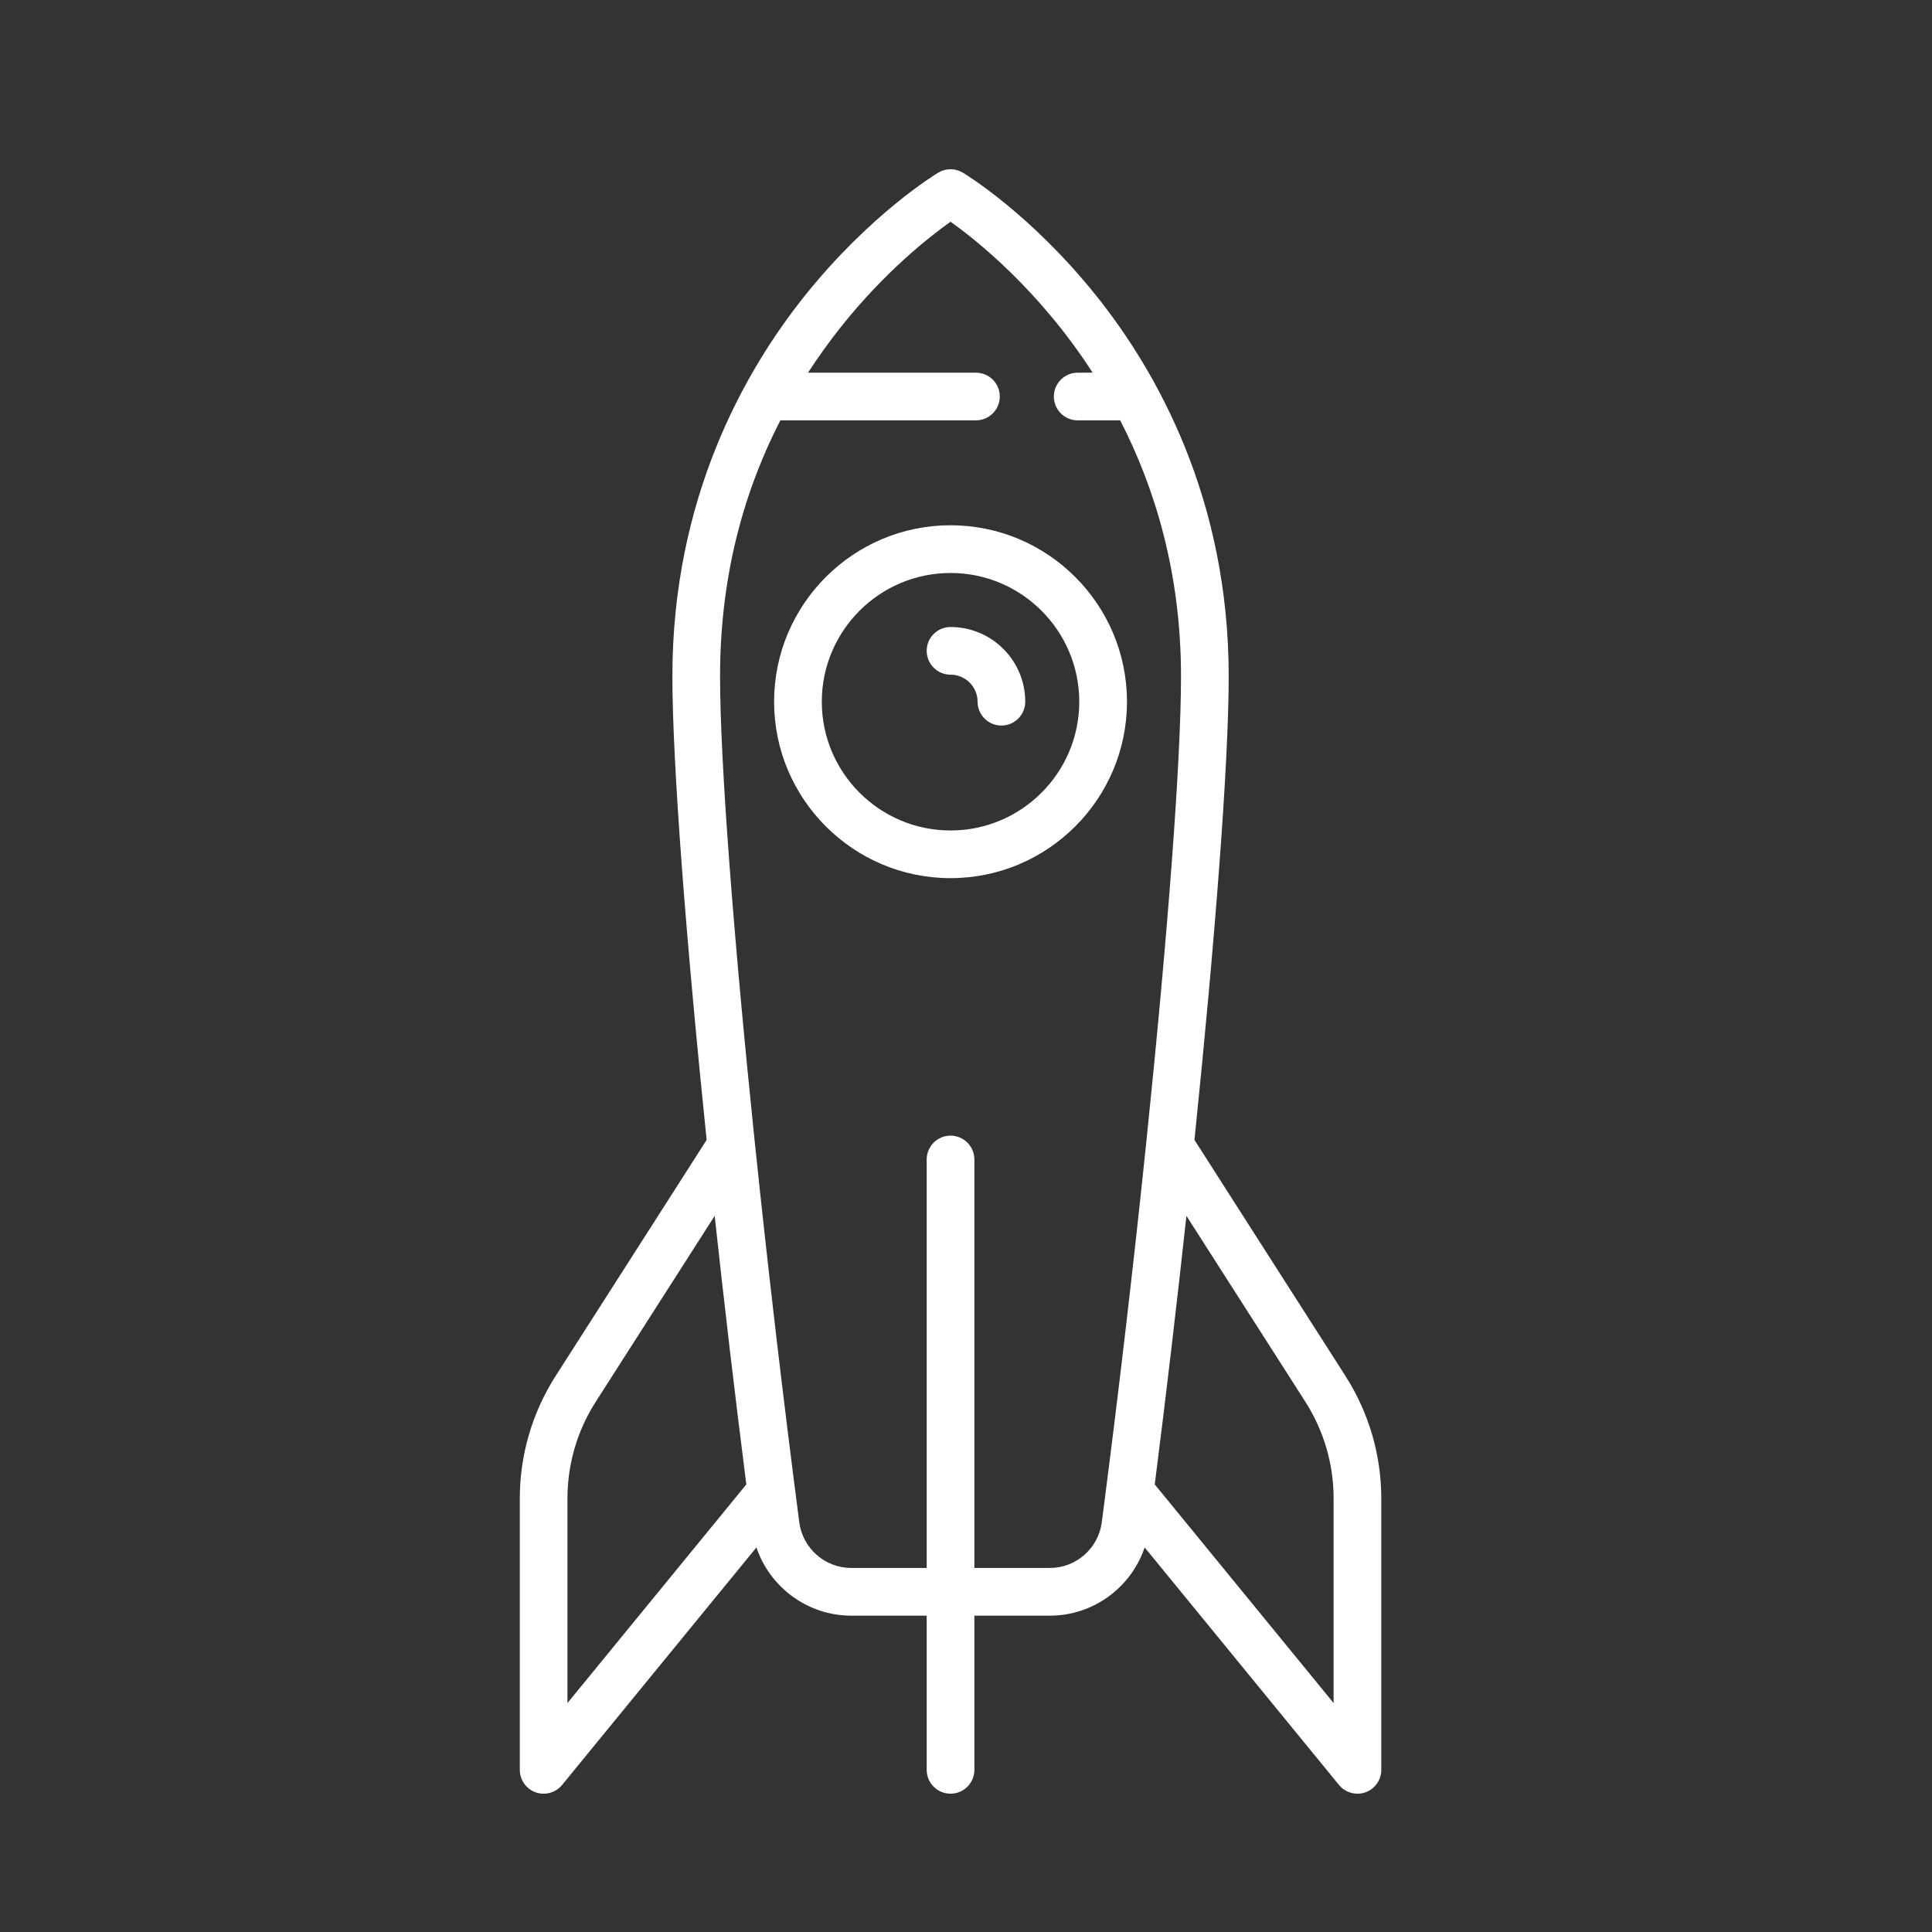 <?xml version="1.0" encoding="UTF-8"?>
<!DOCTYPE svg PUBLIC "-//W3C//DTD SVG 1.1//EN" "http://www.w3.org/Graphics/SVG/1.1/DTD/svg11.dtd">
<!-- Creator: CorelDRAW -->
<svg xmlns="http://www.w3.org/2000/svg" xml:space="preserve" width="8mm" height="8mm" version="1.1" style="shape-rendering:geometricPrecision; text-rendering:geometricPrecision; image-rendering:optimizeQuality; fill-rule:evenodd; clip-rule:evenodd"
viewBox="0 0 800 800"
 xmlns:xlink="http://www.w3.org/1999/xlink"
 xmlns:xodm="http://www.corel.com/coreldraw/odm/2003">
 <rect x="0" y="0" width="800" height="800" fill="#333333" stroke="none"/>
 <defs>
  <style type="text/css">
   <![CDATA[
    .fil0 {fill:white;fill-rule:nonzero}
   ]]>
  </style>
 </defs>
 <g id="Слой_x0020_1">
  <g id="_105553221499264">
   <g id="_105553225271840">
    <g>
     <path class="fil0" d="M393.6 217.5c-40.29,0 -73.06,32.78 -73.06,73.06 0,40.28 32.77,73.06 73.06,73.06 40.28,0 73.06,-32.78 73.06,-73.06 0,-40.28 -32.78,-73.06 -73.06,-73.06zm0 126.38c-29.4,0 -53.31,-23.92 -53.31,-53.31 0,-29.4 23.91,-53.31 53.31,-53.31 29.39,0 53.3,23.91 53.3,53.31 0,29.39 -23.91,53.31 -53.3,53.31z"/>
     <path class="fil0" d="M393.6 259.63c-5.45,0 -9.88,4.42 -9.88,9.87 0,5.45 4.43,9.87 9.88,9.87 6.17,0 11.19,5.02 11.19,11.19 0,5.45 4.42,9.87 9.87,9.87 5.45,0 9.87,-4.42 9.87,-9.87 0,-17.06 -13.87,-30.93 -30.93,-30.93z"/>
     <path class="fil0" d="M557.24 569.94l-62.64 -97.92c8.68,-84.25 14.18,-156.49 14.18,-191.99 0,-73.58 -29.81,-126.29 -54.82,-157.54 -27.13,-33.91 -54.15,-50.33 -55.29,-51.01 -3.12,-1.87 -7.02,-1.87 -10.15,0 -1.14,0.68 -28.16,17.1 -55.29,51.01 -25,31.26 -54.81,83.97 -54.81,157.54 0,35.51 5.5,107.74 14.18,191.99l-62.65 97.94c-9.62,15.12 -14.71,32.6 -14.71,50.53l0 112.37c0,4.17 2.62,7.89 6.55,9.3 1.08,0.39 2.21,0.57 3.32,0.57 2.91,0 5.74,-1.29 7.64,-3.62l80.47 -98.35c5.58,16.55 21.26,28.25 39.24,28.25l31.26 0 0 63.85c0,5.45 4.43,9.87 9.88,9.87 5.44,0 9.87,-4.42 9.87,-9.87l0 -63.85 31.27 0c17.99,0 33.66,-11.69 39.24,-28.25l80.47 98.35c1.9,2.33 4.73,3.62 7.64,3.62 1.11,0 2.23,-0.18 3.32,-0.57 3.93,-1.41 6.55,-5.13 6.55,-9.3l0 -112.37c0,-17.93 -5.09,-35.41 -14.73,-50.55l0.01 0zm-322.27 50.55c0,-14.17 4.02,-27.97 11.62,-39.9l49.34 -77.13c3.92,36.11 8.34,73.77 13.1,111.22l-74.06 90.52 0 -84.72 0 0.01zm199.77 28.77l-31.27 0 0 -169.14c0,-5.45 -4.43,-9.88 -9.87,-9.88 -5.45,0 -9.88,4.43 -9.88,9.88l0 169.14 -31.27 0c-10.84,0 -20.08,-8.14 -21.49,-18.92 -6.88,-52.84 -13.15,-106.65 -18.31,-156.36 -0.02,-0.37 -0.06,-0.74 -0.12,-1.1 -8.78,-84.76 -14.37,-157.46 -14.37,-192.85 0,-38.24 8.39,-73.72 24.98,-105.97l80.98 0c5.45,0 9.87,-4.42 9.87,-9.87 0,-5.45 -4.42,-9.87 -9.87,-9.87l-69.53 0c4.17,-6.44 8.69,-12.74 13.57,-18.88 18.27,-23 36.76,-37.46 45.44,-43.62 10.77,7.65 36.71,28.24 58.84,62.49l-6.19 0.01c-5.45,0 -9.87,4.42 -9.87,9.87 0,5.45 4.42,9.87 9.87,9.87l17.6 0c14.45,28.12 25.18,63.34 25.18,105.97 0,35.39 -5.58,108.1 -14.37,192.85 -0.06,0.37 -0.09,0.73 -0.11,1.09 -5.16,49.72 -11.43,103.52 -18.32,156.37 -1.41,10.79 -10.65,18.92 -21.49,18.92zm117.48 55.94l-74.06 -90.53c4.76,-37.45 9.19,-75.12 13.11,-111.22l49.32 77.1c7.61,11.96 11.63,25.76 11.63,39.93l0 84.72z"/>
    </g>
   </g>
  </g>
 </g>
</svg>
